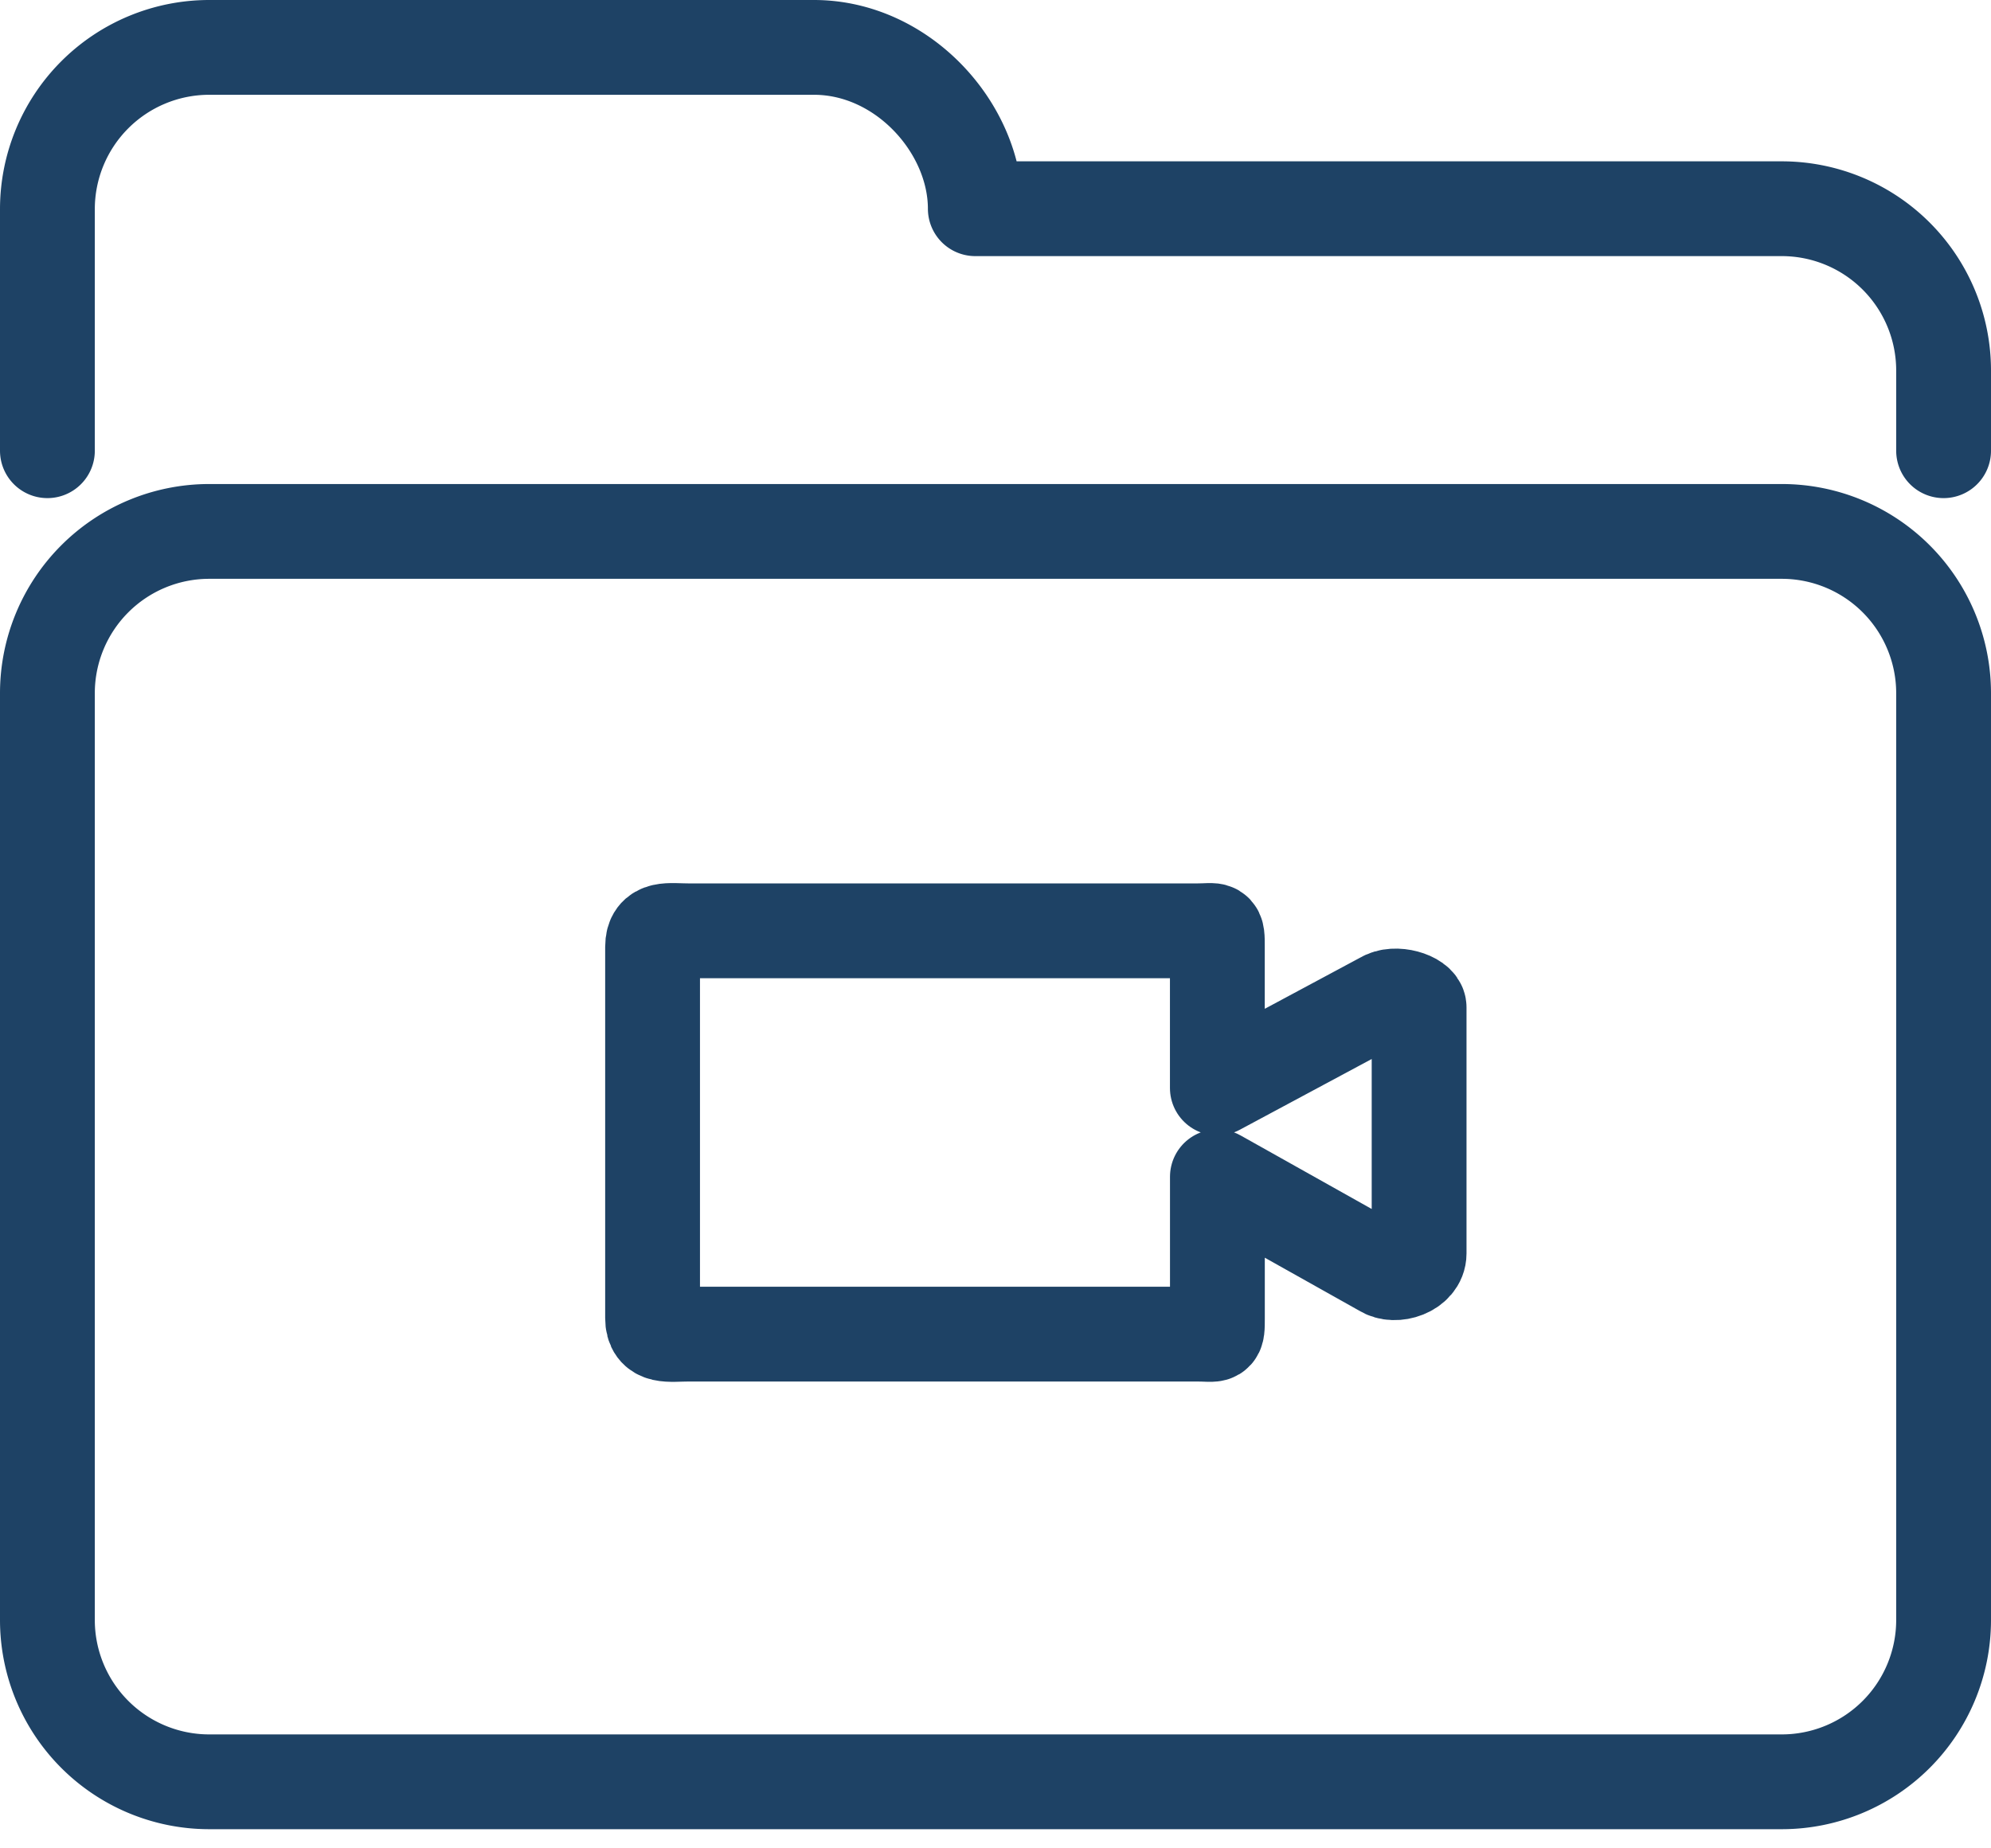 <svg xmlns="http://www.w3.org/2000/svg" width="42" height="39" fill="none" viewBox="0 0 42 39"><path stroke="#1E4265" stroke-linecap="round" stroke-linejoin="round" stroke-miterlimit="10" stroke-width="2" d="M41 34.192a3.414 3.414 0 0 1-3.404 3.404H4.404A3.414 3.414 0 0 1 1 34.192V14.617a3.414 3.414 0 0 1 3.404-3.404h33.192A3.414 3.414 0 0 1 41 14.617zM1 9.51V4.405A3.414 3.414 0 0 1 4.404 1H17.17c1.873 0 3.404 1.702 3.404 3.404h17.022A3.414 3.414 0 0 1 41 7.81v1.7"/><path stroke="#1E4265" stroke-linecap="round" stroke-linejoin="round" stroke-miterlimit="10" stroke-width="2" d="m29.17 21.085-3.49 1.872V19.98c0-.426 0-.34-.425-.34H14.532c-.426 0-.766-.086-.766.34v7.83c0 .425.34.34.766.34h10.723c.426 0 .426.085.426-.34v-2.98l3.49 1.958c.254.17.765 0 .765-.34v-5.192c0-.17-.51-.34-.766-.17"/></svg>